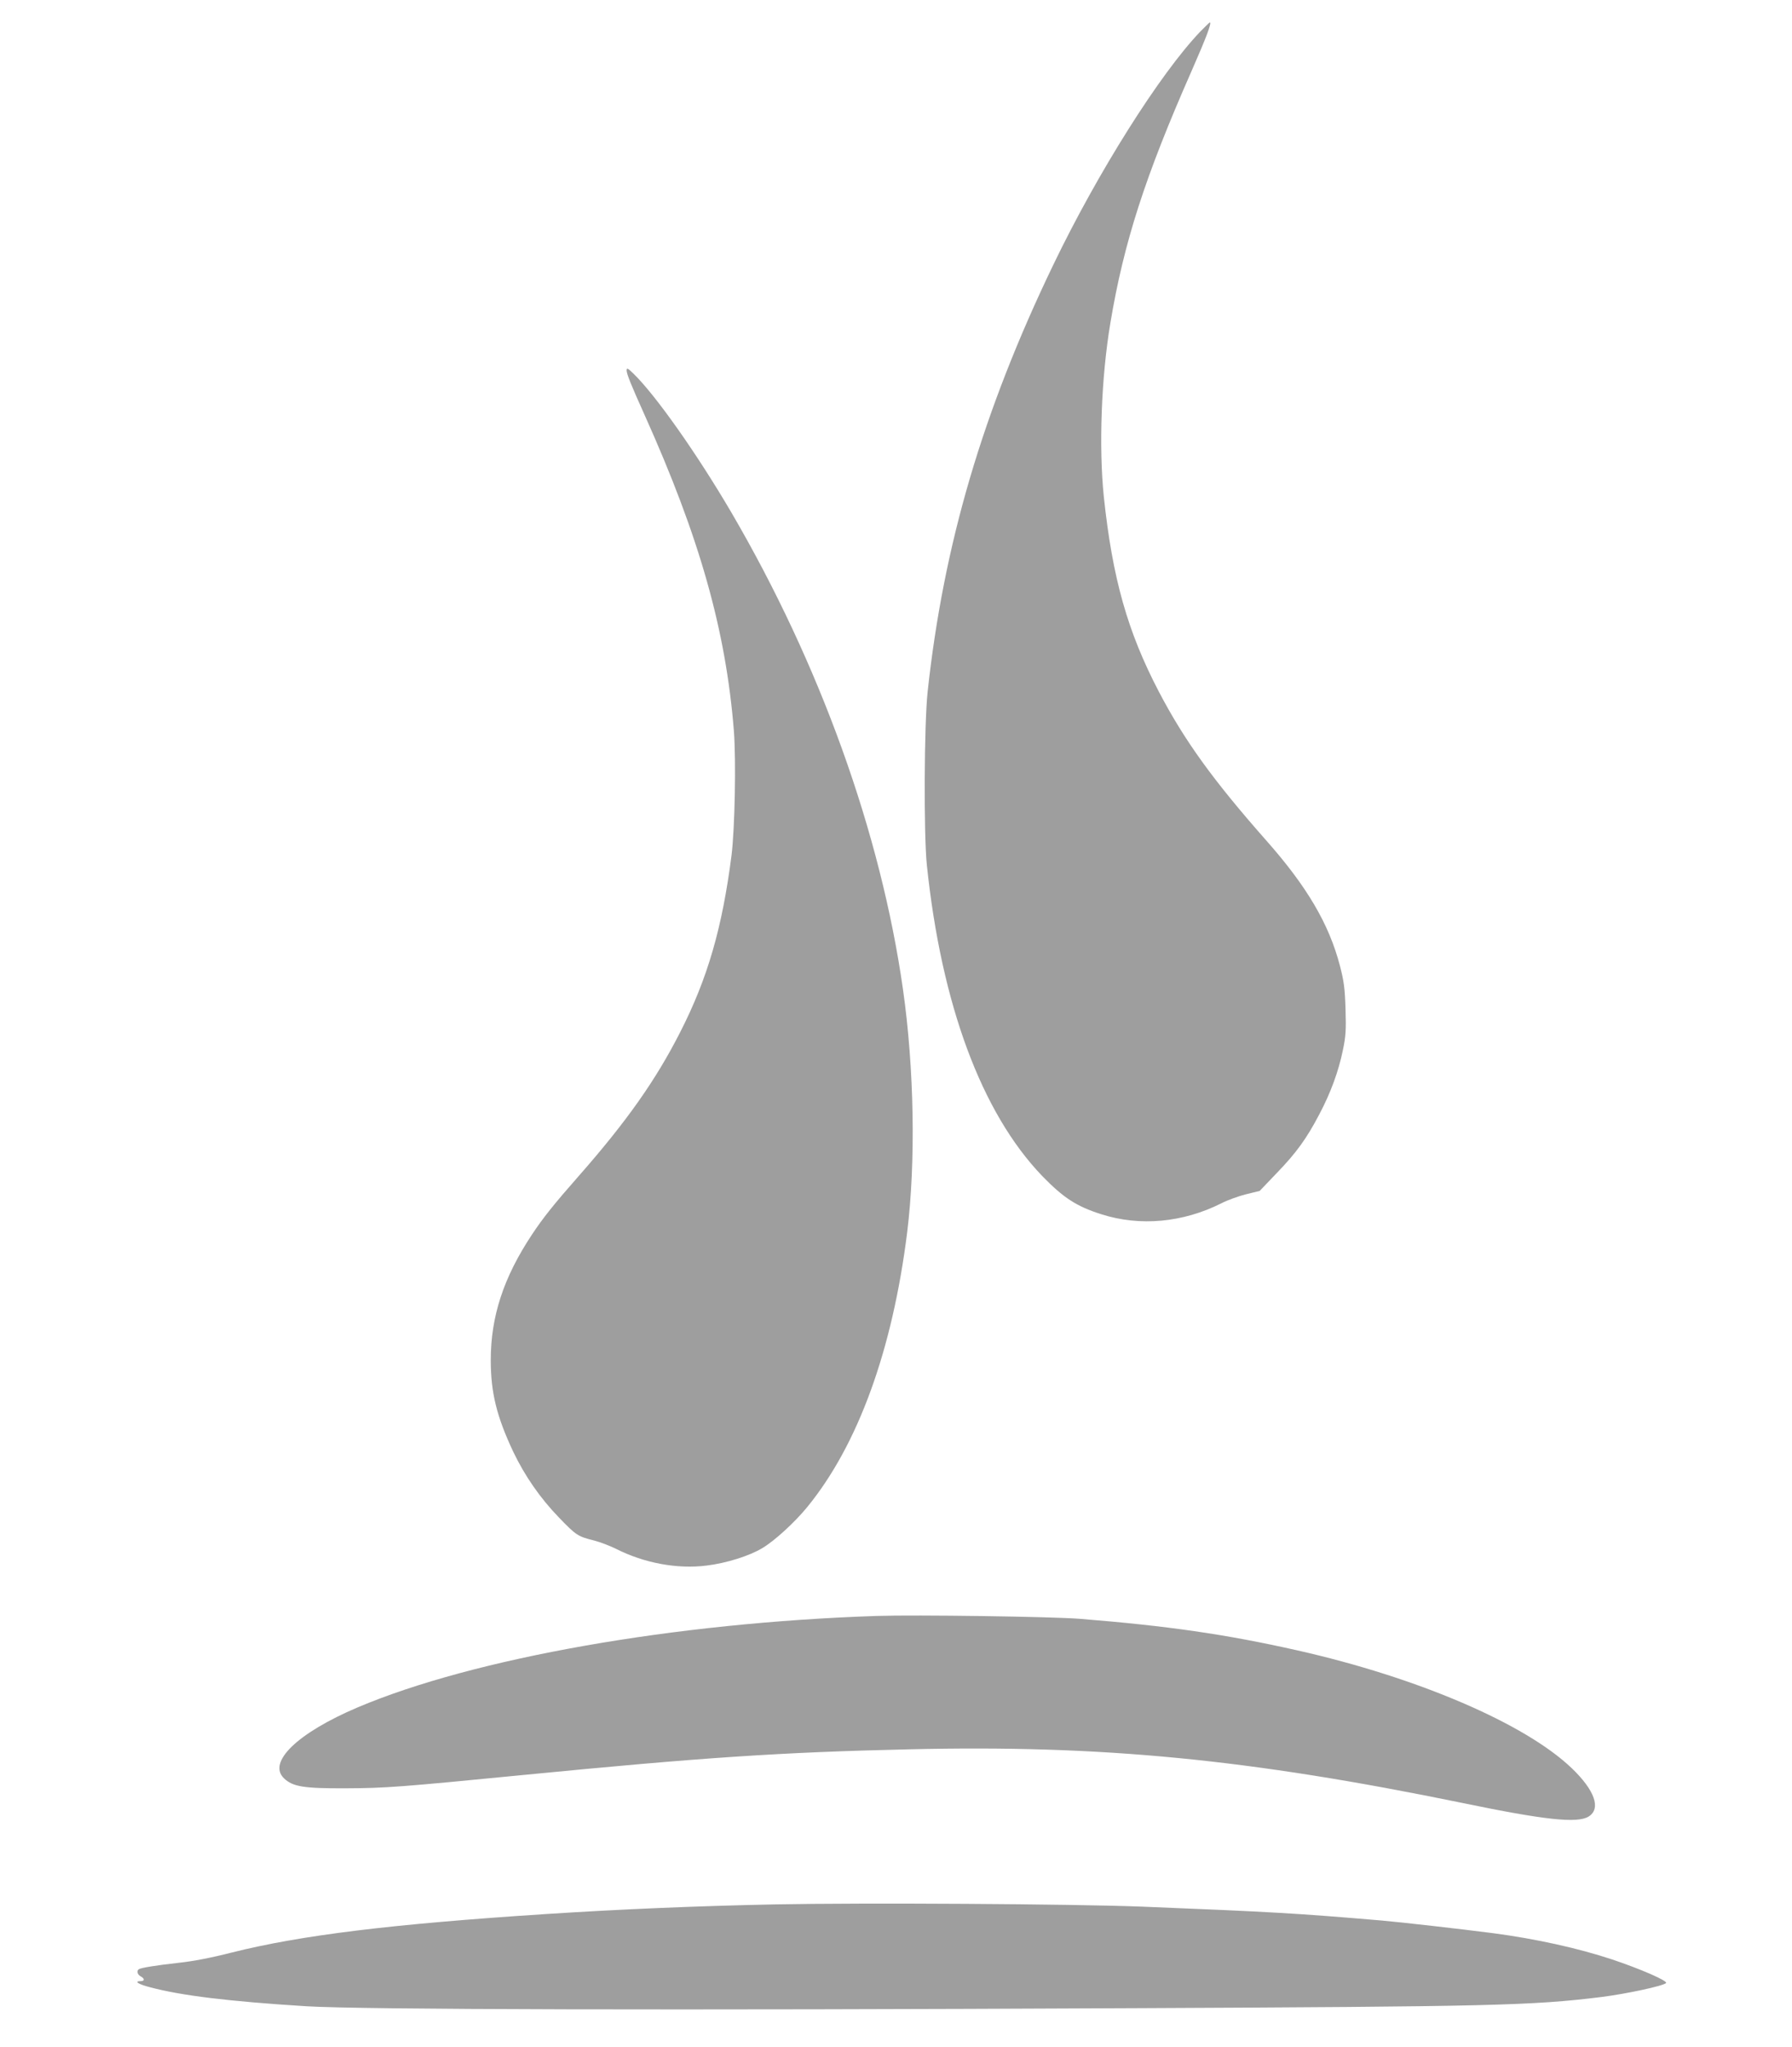 <?xml version="1.0" standalone="no"?>
<!DOCTYPE svg PUBLIC "-//W3C//DTD SVG 20010904//EN"
 "http://www.w3.org/TR/2001/REC-SVG-20010904/DTD/svg10.dtd">
<svg version="1.0" xmlns="http://www.w3.org/2000/svg"
 width="1121pt" height="1280pt" viewBox="0 0 1121 1280"
 preserveAspectRatio="xMidYMid meet">
<g transform="translate(0,1280) scale(0.1,-0.1)"
fill="#9e9e9e" stroke="none">
<path d="M7509 12603 c-252 -263 -642 -881 -920 -1459 -442 -918 -686 -1747
-786 -2669 -22 -203 -25 -891 -5 -1085 91 -872 342 -1549 721 -1944 134 -138
216 -191 371 -240 241 -77 510 -52 749 68 38 20 108 45 155 57 l86 21 107 112
c122 126 187 216 266 367 71 134 120 268 147 399 19 90 21 127 17 260 -4 130
-10 174 -35 270 -68 261 -206 496 -462 785 -331 375 -511 624 -671 930 -196
375 -290 709 -344 1219 -32 311 -16 746 41 1086 84 503 217 916 508 1576 93
212 128 304 114 304 -2 0 -28 -26 -59 -57z"/>
<path d="M3920 10483 c0 -22 29 -93 110 -273 346 -769 511 -1351 561 -1983 14
-186 6 -606 -15 -777 -58 -452 -149 -768 -321 -1105 -152 -299 -335 -559 -635
-900 -154 -175 -223 -261 -293 -367 -177 -267 -257 -511 -257 -784 0 -204 37
-353 141 -574 72 -150 167 -288 286 -411 108 -112 118 -118 222 -144 35 -9 95
-32 134 -51 177 -90 385 -128 567 -105 124 15 270 61 350 110 77 46 202 161
279 255 319 390 534 983 626 1720 54 439 44 1023 -26 1516 -139 980 -519 2036
-1075 2987 -214 365 -474 734 -613 868 -35 34 -41 36 -41 18z"/>
<path d="M5485 2694 c-1266 -42 -2521 -264 -3248 -572 -376 -160 -566 -343
-460 -444 55 -52 123 -63 383 -62 252 1 344 8 1120 84 1105 108 1607 142 2413
160 1202 28 2122 -62 3457 -336 512 -106 716 -128 787 -85 80 49 40 164 -105
303 -292 279 -963 567 -1718 737 -449 101 -812 153 -1359 197 -181 14 -1026
26 -1270 18z"/>
<path d="M4845 890 c-479 -10 -944 -29 -1425 -60 -973 -63 -1540 -133 -1970
-241 -124 -32 -244 -55 -330 -64 -144 -16 -235 -31 -251 -40 -16 -10 -10 -34
11 -45 26 -14 26 -30 0 -30 -44 0 -16 -19 58 -38 193 -52 496 -89 978 -119
342 -21 2265 -26 5184 -12 2222 10 2484 16 2919 70 157 20 385 69 403 87 13
13 -156 87 -338 148 -211 70 -478 129 -744 164 -201 26 -579 69 -695 79 -529
45 -679 54 -1500 87 -442 17 -1741 25 -2300 14z"/>
</g>
</svg>
